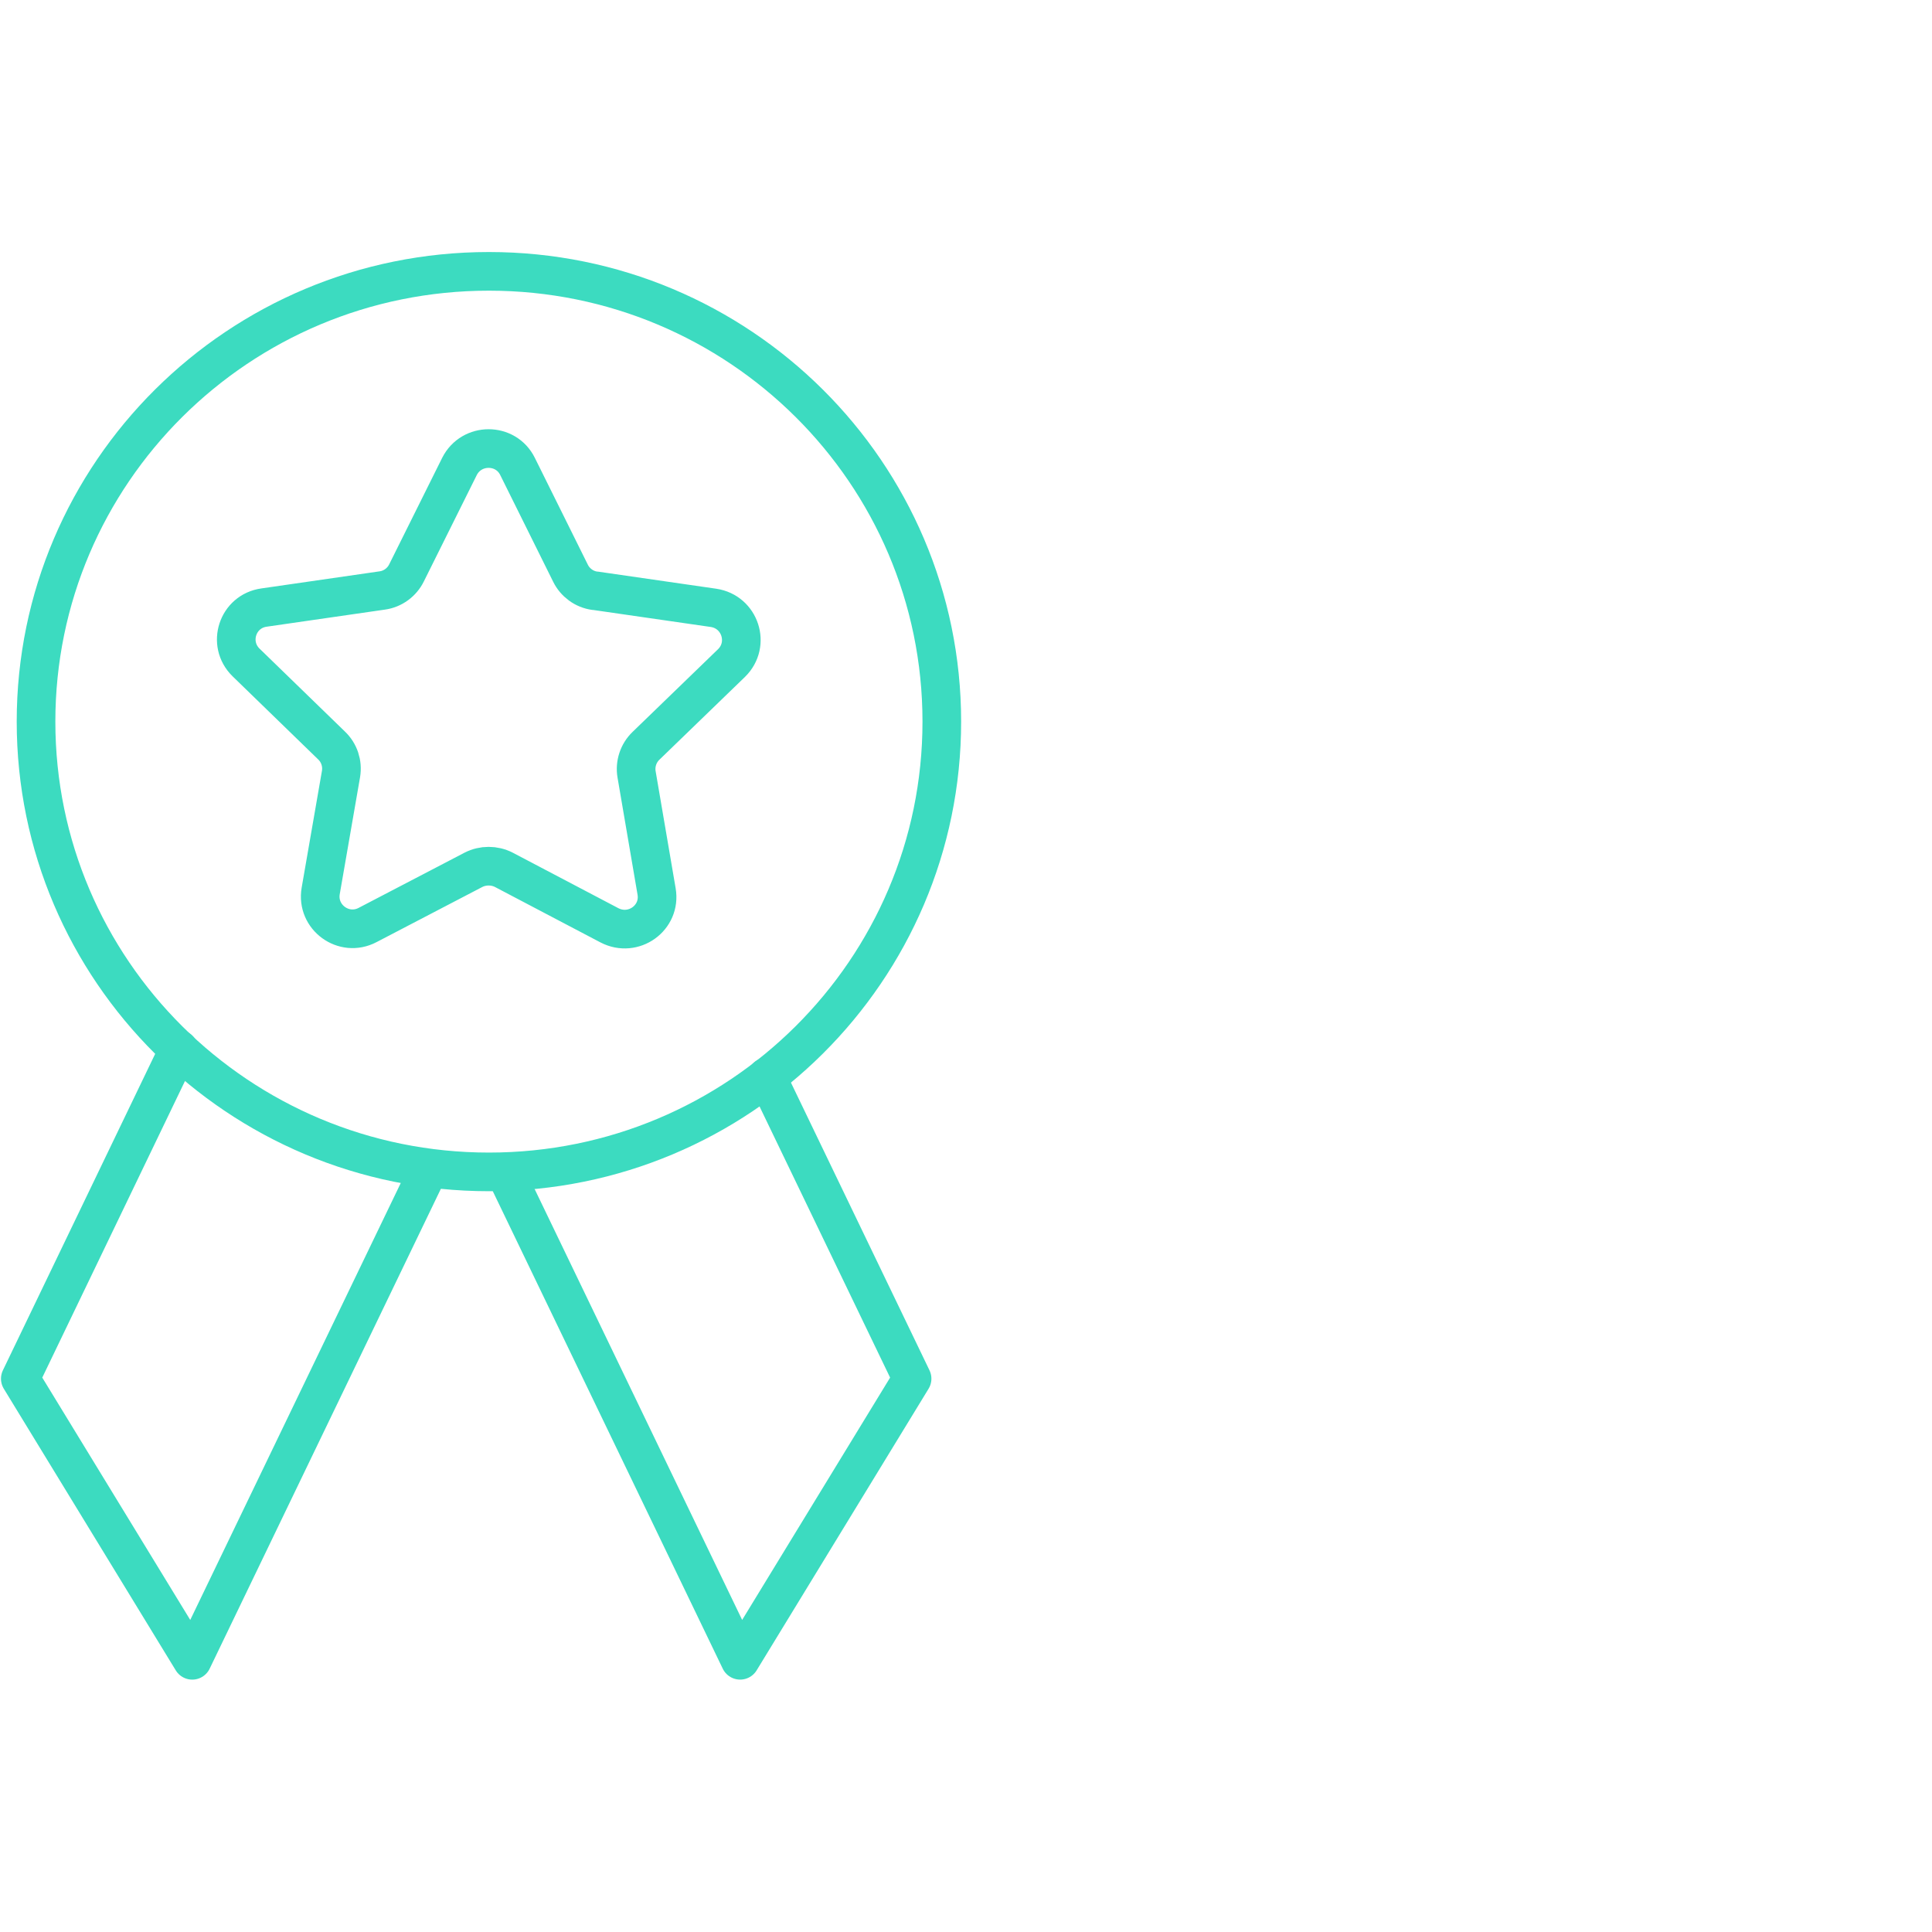 <svg width="100" height="100" viewBox="0 0 100 100" fill="none" xmlns="http://www.w3.org/2000/svg">
<g clip-path="url(#clip0_762_364)">
<path d="M25.307 60.657C38.253 60.657 48.748 50.222 48.748 37.351C48.748 24.479 38.253 14.045 25.307 14.045C12.36 14.045 1.865 24.479 1.865 37.351C1.865 50.222 12.36 60.657 25.307 60.657Z" stroke="#3CDBC0" stroke-width="2" stroke-linecap="round" stroke-linejoin="round"/>
<path d="M30.816 30.578L36.931 31.462C38.309 31.668 38.856 33.346 37.864 34.318L33.437 38.602C33.037 38.985 32.859 39.544 32.948 40.074L33.985 46.14C34.221 47.509 32.785 48.54 31.541 47.892L26.077 45.021C25.588 44.771 24.996 44.771 24.507 45.021L19.028 47.877C17.799 48.525 16.363 47.48 16.6 46.111L17.651 40.059C17.74 39.515 17.562 38.97 17.162 38.587L12.735 34.288C11.743 33.316 12.29 31.638 13.668 31.447L19.784 30.563C20.331 30.49 20.805 30.136 21.042 29.651L23.782 24.144C24.404 22.908 26.181 22.908 26.788 24.144L29.527 29.665C29.764 30.151 30.238 30.505 30.786 30.578H30.816Z" stroke="#3CDBC0" stroke-width="2" stroke-linecap="round" stroke-linejoin="round"/>
<path d="M39.687 55.74L47.209 71.361L38.31 85.936L26.256 60.908" stroke="#3CDBC0" stroke-width="2" stroke-linecap="round" stroke-linejoin="round"/>
<path d="M9.255 54.312L1.051 71.361L9.951 85.937L22.138 60.643" stroke="#3CDBC0" stroke-width="2" stroke-linecap="round" stroke-linejoin="round"/>
</g>
<defs>
<clipPath id="clip0_762_364">
<rect width="49.8" height="73.981" fill="white" transform="translate(0 13)"/>
</clipPath>
</defs>
</svg>
